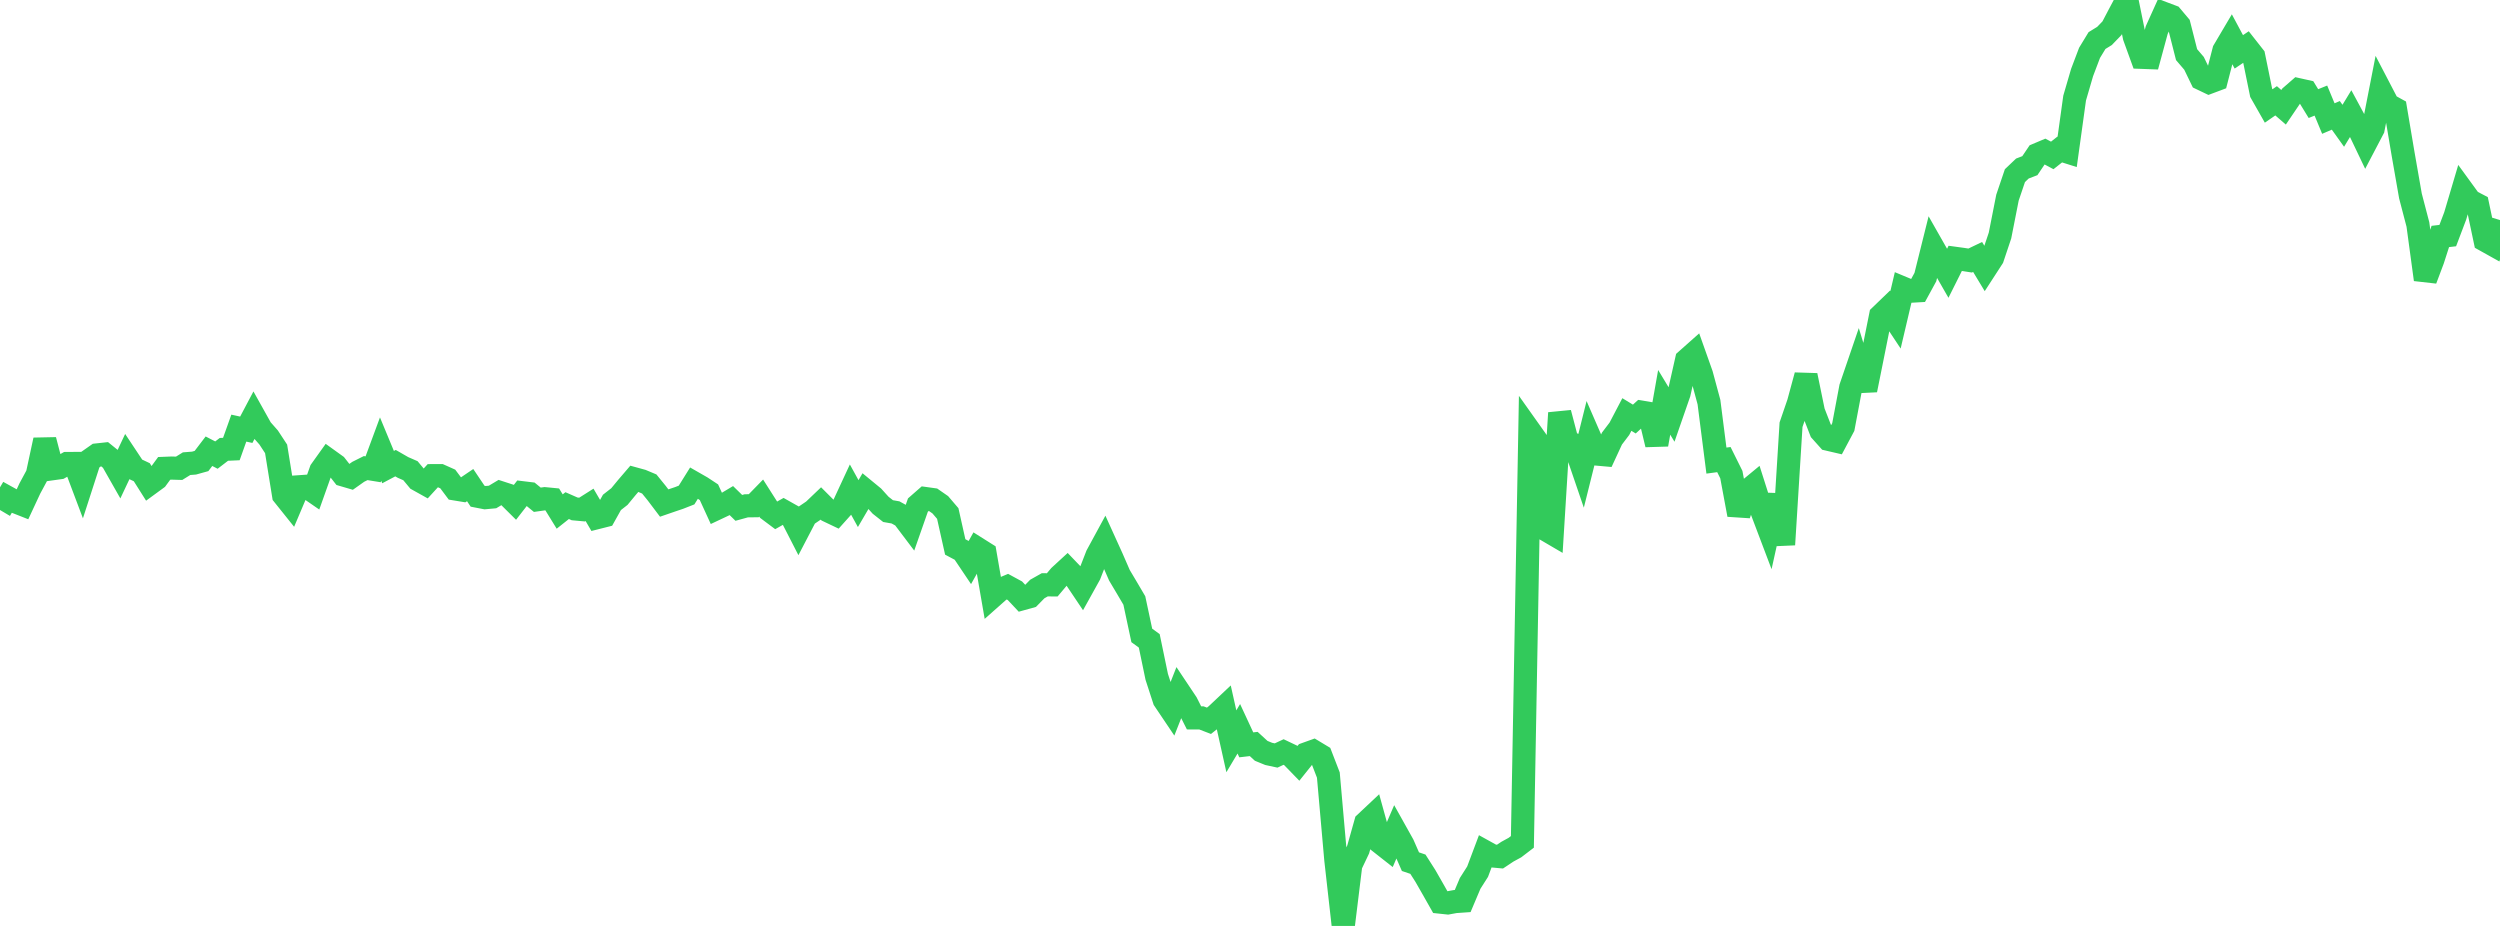 <?xml version="1.0" standalone="no"?>
<!DOCTYPE svg PUBLIC "-//W3C//DTD SVG 1.1//EN" "http://www.w3.org/Graphics/SVG/1.1/DTD/svg11.dtd">

<svg width="135" height="50" viewBox="0 0 135 50" preserveAspectRatio="none" 
  xmlns="http://www.w3.org/2000/svg"
  xmlns:xlink="http://www.w3.org/1999/xlink">


<polyline points="0.0, 27.54 0.403, 26.861 0.806, 27.084 1.209, 27.243 1.612, 26.378 2.015, 25.63 2.418, 23.761 2.821, 25.312 3.224, 25.256 3.627, 25.03 4.03, 25.027 4.433, 26.097 4.836, 24.85 5.239, 24.567 5.642, 24.523 6.045, 24.849 6.448, 25.558 6.851, 24.703 7.254, 25.31 7.657, 25.5 8.06, 26.138 8.463, 25.843 8.866, 25.292 9.269, 25.276 9.672, 25.288 10.075, 25.039 10.478, 25.007 10.881, 24.895 11.284, 24.366 11.687, 24.575 12.09, 24.266 12.493, 24.248 12.896, 23.119 13.299, 23.207 13.701, 22.446 14.104, 23.167 14.507, 23.625 14.91, 24.239 15.313, 26.736 15.716, 27.239 16.119, 26.288 16.522, 26.26 16.925, 26.538 17.328, 25.405 17.731, 24.841 18.134, 25.131 18.537, 25.646 18.94, 25.764 19.343, 25.479 19.746, 25.277 20.149, 25.342 20.552, 24.252 20.955, 25.223 21.358, 25.01 21.761, 25.242 22.164, 25.418 22.567, 25.902 22.97, 26.127 23.373, 25.686 23.776, 25.685 24.179, 25.865 24.582, 26.403 24.985, 26.469 25.388, 26.196 25.791, 26.796 26.194, 26.874 26.597, 26.837 27.0, 26.596 27.403, 26.727 27.806, 27.127 28.209, 26.608 28.612, 26.657 29.015, 26.987 29.418, 26.93 29.821, 26.969 30.224, 27.623 30.627, 27.303 31.03, 27.48 31.433, 27.517 31.836, 27.262 32.239, 27.952 32.642, 27.85 33.045, 27.129 33.448, 26.814 33.851, 26.325 34.254, 25.855 34.657, 25.966 35.06, 26.135 35.463, 26.631 35.866, 27.164 36.269, 27.025 36.672, 26.889 37.075, 26.731 37.478, 26.085 37.881, 26.316 38.284, 26.582 38.687, 27.462 39.09, 27.272 39.493, 27.031 39.896, 27.425 40.299, 27.314 40.701, 27.309 41.104, 26.896 41.507, 27.529 41.91, 27.831 42.313, 27.605 42.716, 27.832 43.119, 28.618 43.522, 27.845 43.925, 27.572 44.328, 27.187 44.731, 27.59 45.134, 27.782 45.537, 27.332 45.94, 26.463 46.343, 27.194 46.746, 26.504 47.149, 26.835 47.552, 27.281 47.955, 27.599 48.358, 27.67 48.761, 27.892 49.164, 28.425 49.567, 27.275 49.97, 26.922 50.373, 26.978 50.776, 27.258 51.179, 27.729 51.582, 29.534 51.985, 29.748 52.388, 30.348 52.791, 29.628 53.194, 29.882 53.597, 32.208 54.0, 31.851 54.403, 31.681 54.806, 31.9 55.209, 32.329 55.612, 32.217 56.015, 31.806 56.418, 31.579 56.821, 31.583 57.224, 31.104 57.627, 30.734 58.03, 31.154 58.433, 31.755 58.836, 31.029 59.239, 29.991 59.642, 29.249 60.045, 30.137 60.448, 31.063 60.851, 31.741 61.254, 32.426 61.657, 34.313 62.06, 34.606 62.463, 36.547 62.866, 37.787 63.269, 38.386 63.672, 37.364 64.075, 37.968 64.478, 38.766 64.881, 38.768 65.284, 38.923 65.687, 38.603 66.09, 38.223 66.493, 40.03 66.896, 39.354 67.299, 40.222 67.701, 40.175 68.104, 40.545 68.507, 40.71 68.91, 40.797 69.313, 40.609 69.716, 40.801 70.119, 41.216 70.522, 40.712 70.925, 40.567 71.328, 40.81 71.731, 41.853 72.134, 46.421 72.537, 50.0 72.94, 46.714 73.343, 45.867 73.746, 44.433 74.149, 44.054 74.552, 45.51 74.955, 45.827 75.358, 44.891 75.761, 45.612 76.164, 46.53 76.567, 46.667 76.97, 47.299 77.373, 48.003 77.776, 48.715 78.179, 48.758 78.582, 48.684 78.985, 48.656 79.388, 47.702 79.791, 47.069 80.194, 45.997 80.597, 46.22 81.0, 46.257 81.403, 45.989 81.806, 45.769 82.209, 45.461 82.612, 23.287 83.015, 23.855 83.418, 28.568 83.821, 28.804 84.224, 22.298 84.627, 23.833 85.03, 24.029 85.433, 25.208 85.836, 23.593 86.239, 24.52 86.642, 24.556 87.045, 23.684 87.448, 23.153 87.851, 22.383 88.254, 22.629 88.657, 22.26 89.06, 22.327 89.463, 24.005 89.866, 21.726 90.269, 22.392 90.672, 21.232 91.075, 19.443 91.478, 19.085 91.881, 20.221 92.284, 21.714 92.687, 24.872 93.09, 24.818 93.493, 25.629 93.896, 27.794 94.299, 26.558 94.701, 26.226 95.104, 27.492 95.507, 28.556 95.91, 26.735 96.313, 29.41 96.716, 22.934 97.119, 21.758 97.522, 20.273 97.925, 22.235 98.328, 23.272 98.731, 23.722 99.134, 23.816 99.537, 23.059 99.94, 20.922 100.343, 19.744 100.746, 21.06 101.149, 19.058 101.552, 17.049 101.955, 16.661 102.358, 17.27 102.761, 15.557 103.164, 15.725 103.567, 15.702 103.97, 14.963 104.373, 13.346 104.776, 14.055 105.179, 14.758 105.582, 13.951 105.985, 14.006 106.388, 14.069 106.791, 13.876 107.194, 14.544 107.597, 13.922 108.0, 12.719 108.403, 10.674 108.806, 9.484 109.209, 9.101 109.612, 8.946 110.015, 8.348 110.418, 8.178 110.821, 8.393 111.224, 8.075 111.627, 8.202 112.03, 5.296 112.433, 3.915 112.836, 2.852 113.239, 2.19 113.642, 1.942 114.045, 1.525 114.448, 0.756 114.851, 0.0 115.254, 1.983 115.657, 3.095 116.06, 3.11 116.463, 1.624 116.866, 0.733 117.269, 0.885 117.672, 1.363 118.075, 2.95 118.478, 3.421 118.881, 4.255 119.284, 4.448 119.687, 4.297 120.09, 2.729 120.493, 2.047 120.896, 2.8 121.299, 2.53 121.701, 3.041 122.104, 5.013 122.507, 5.722 122.91, 5.443 123.313, 5.793 123.716, 5.197 124.119, 4.846 124.522, 4.936 124.925, 5.594 125.328, 5.431 125.731, 6.402 126.134, 6.229 126.537, 6.792 126.94, 6.129 127.343, 6.876 127.746, 7.72 128.149, 6.951 128.552, 4.889 128.955, 5.662 129.358, 5.884 129.761, 8.278 130.164, 10.581 130.567, 12.123 130.97, 15.095 131.373, 14.024 131.776, 12.769 132.179, 12.722 132.582, 11.658 132.985, 10.298 133.388, 10.852 133.791, 11.062 134.194, 12.973 134.597, 13.198 135.0, 11.884" fill="none" stroke="#32ca5b" stroke-width="1.25"/>

</svg>